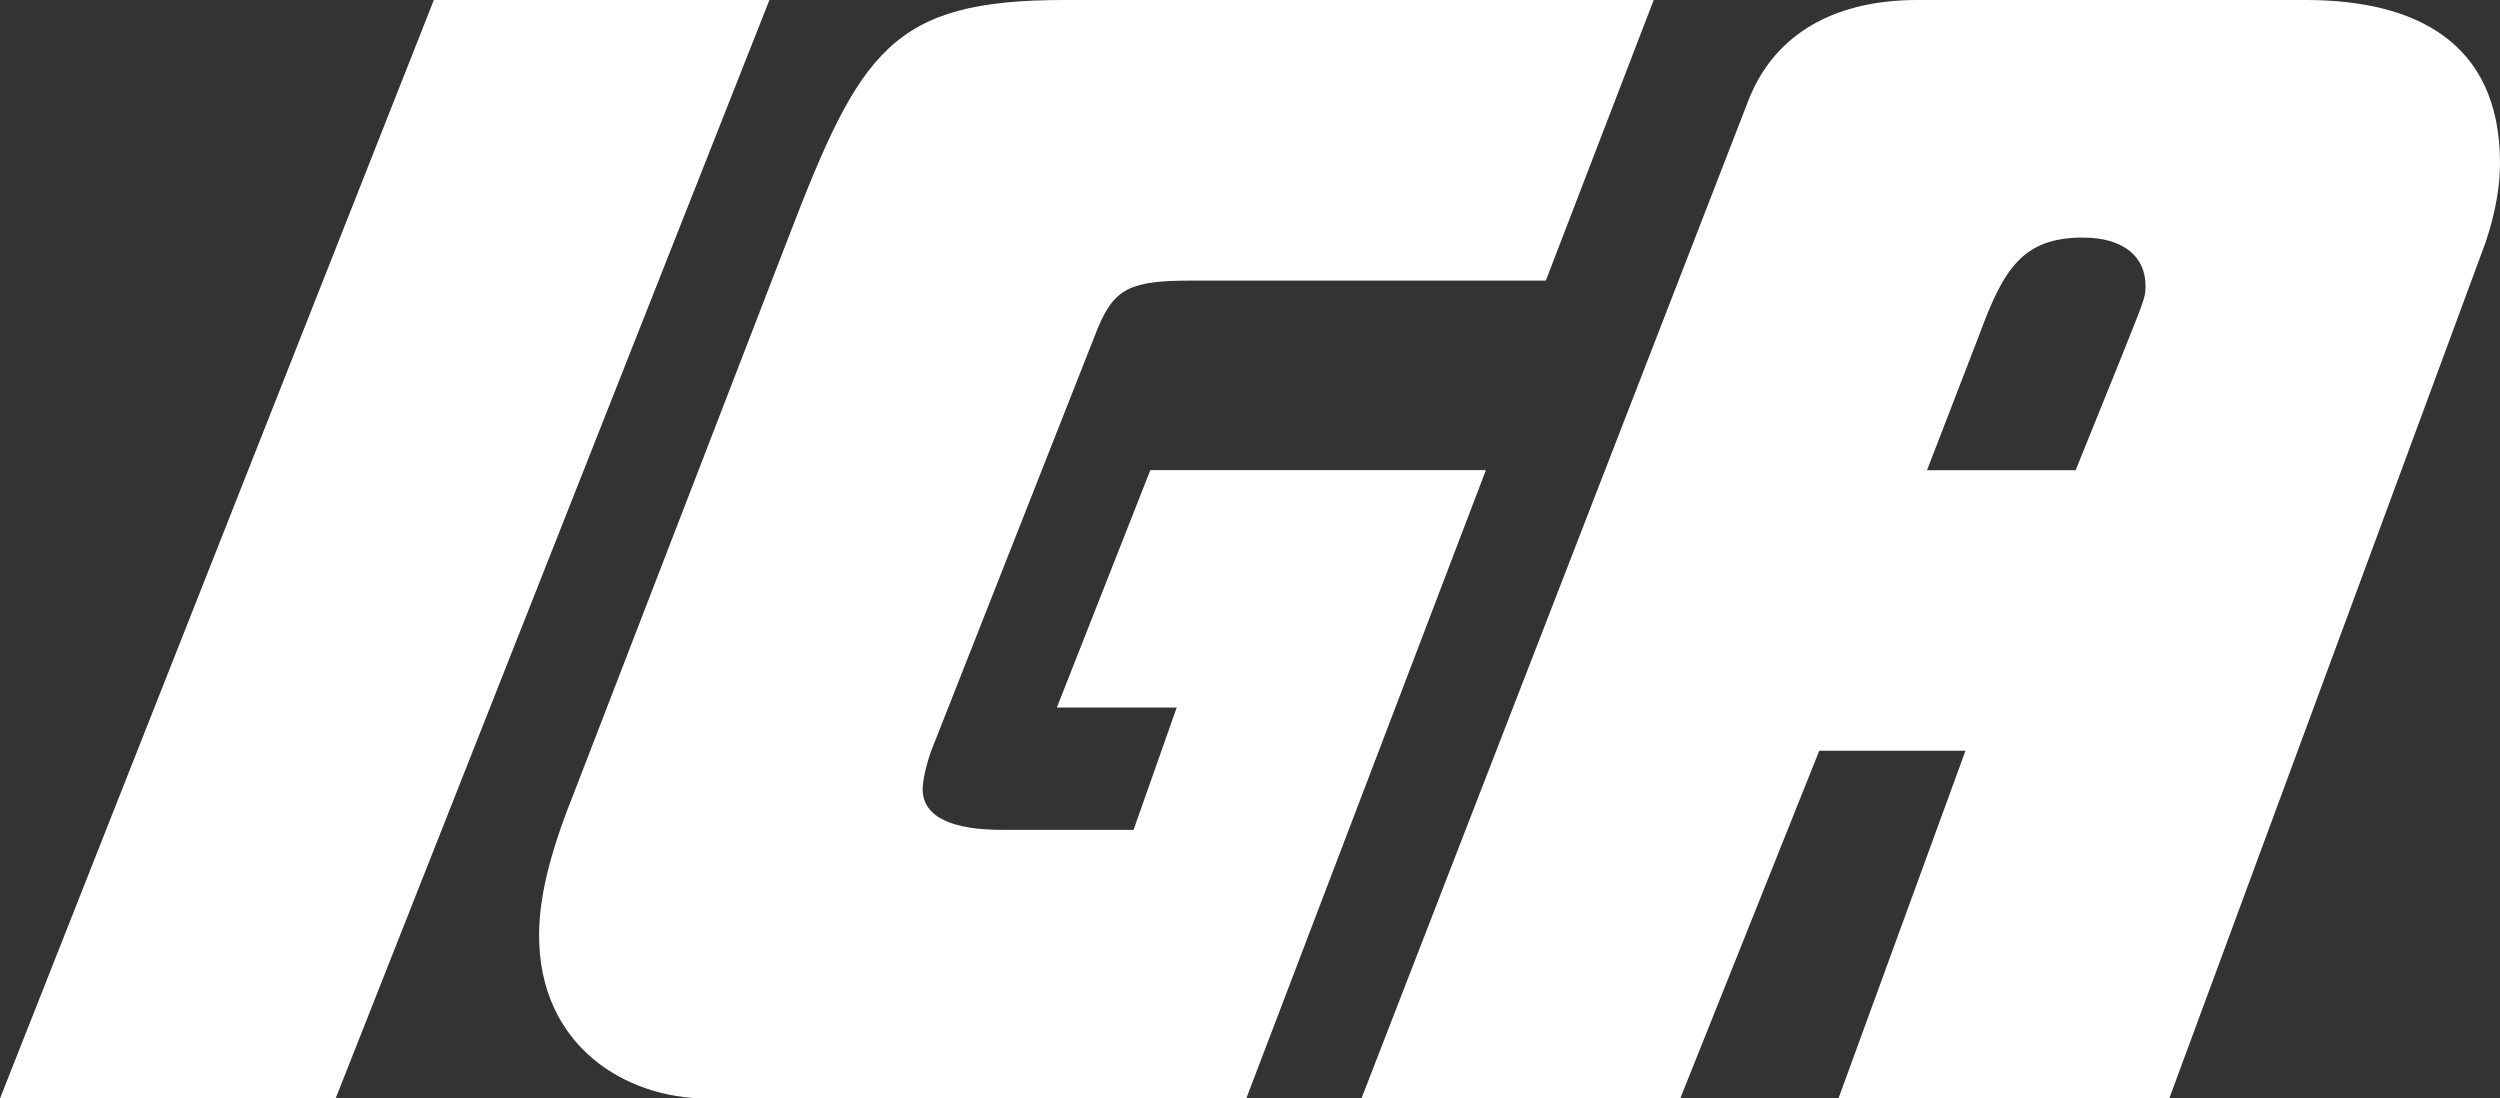 <svg width="66" height="29" viewBox="0 0 66 29" fill="none" xmlns="http://www.w3.org/2000/svg">
<rect x="0" y="0" width="66" height="29" fill="#333333" stroke="none"/>
<path fill-rule="evenodd" clip-rule="evenodd" d="M52.266 8.805L50.873 12.414H54.797L55.999 9.438C56.632 7.855 56.641 7.855 56.641 7.538C56.641 6.778 56.062 6.272 54.987 6.272C53.404 6.272 52.898 7.095 52.266 8.805ZM35.942 29L46.13 2.723C46.763 1.013 48.282 0 50.623 0H60.875C63.722 0 66 1.077 66 4.306C66 4.939 65.874 5.635 65.621 6.395L57.268 29H48.535L51.889 19.819H48.029L44.358 29H35.942Z" fill="white"/>
<path fill-rule="evenodd" clip-rule="evenodd" d="M15.118 21.022L20.814 6.269C22.712 1.33 23.535 0 28.091 0H43.658L40.81 7.408H31.445C29.863 7.408 29.42 7.598 28.977 8.675L24.61 19.756C24.484 20.072 24.358 20.578 24.358 20.832C24.358 21.592 25.18 21.908 26.446 21.908H29.926L31.065 18.679H27.901L30.369 12.411H39.228L32.901 29H18.662C16.511 29 14.232 27.607 14.232 24.694C14.232 23.744 14.486 22.605 15.118 21.022Z" fill="white"/>
<path fill-rule="evenodd" clip-rule="evenodd" d="M0 29L11.454 0H20.313L8.86 29H0Z" fill="white"/>
</svg>
